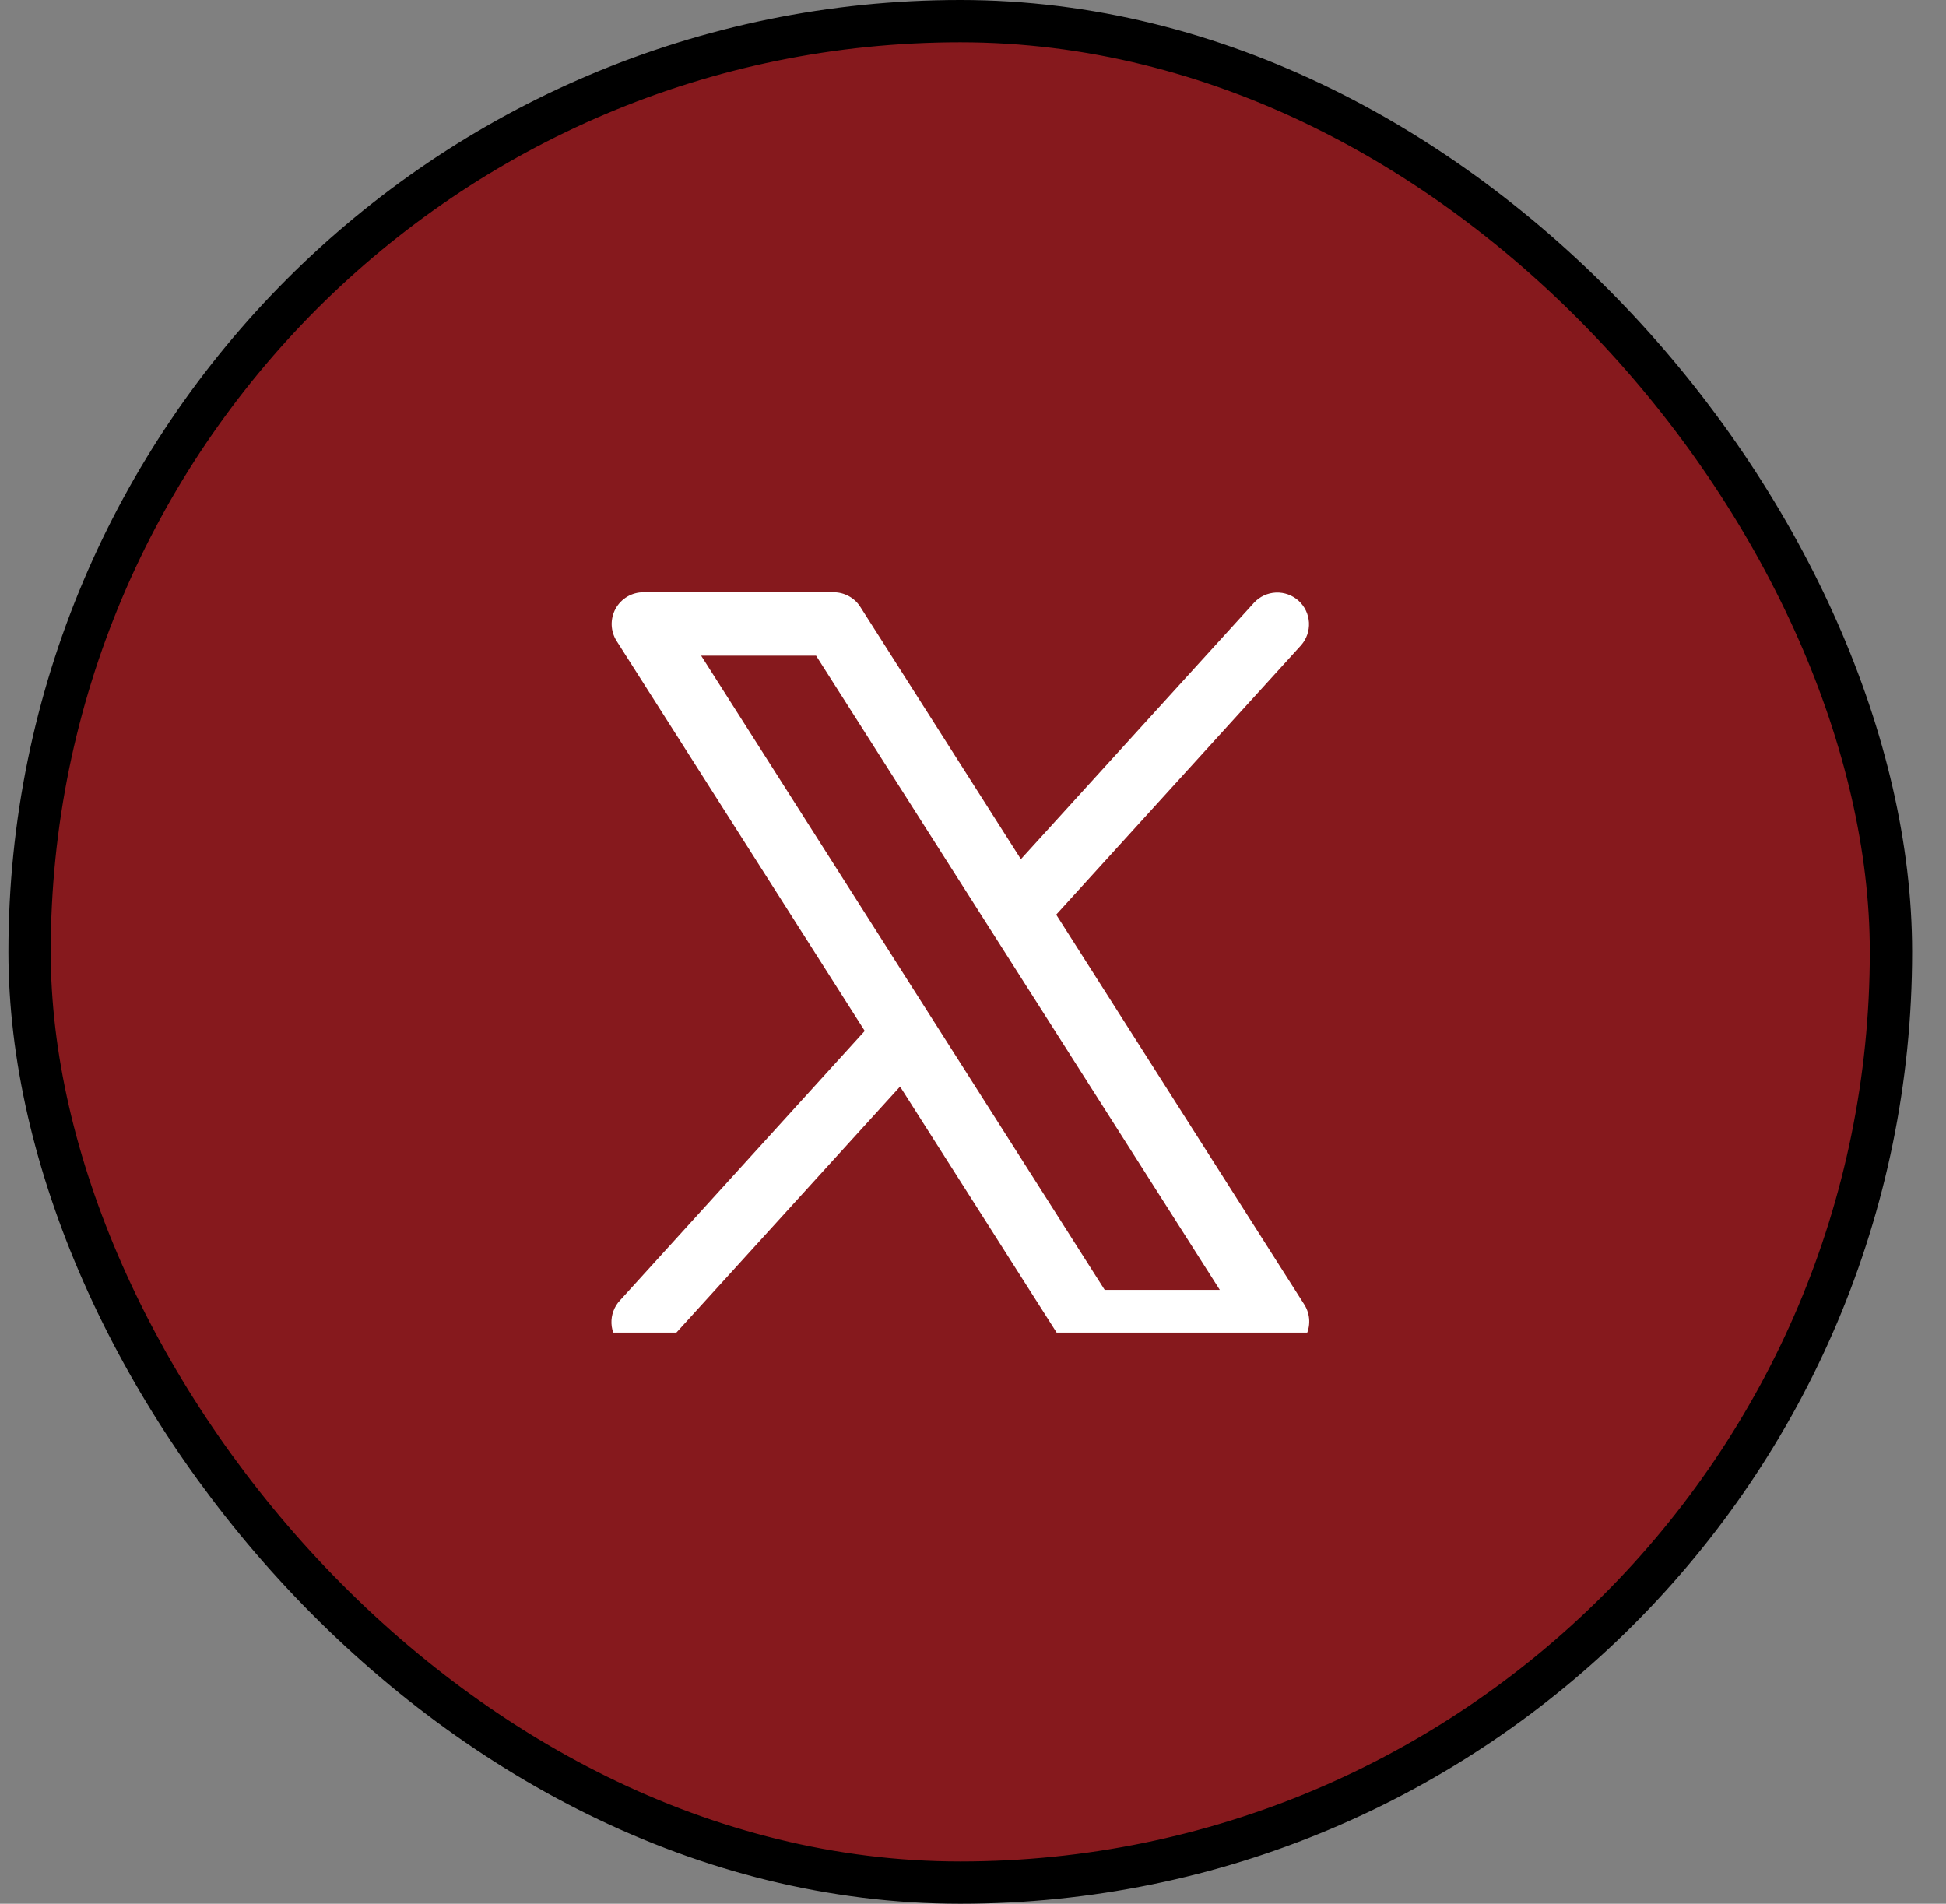 <svg width="46" height="45" viewBox="0 0 46 45" fill="none" xmlns="http://www.w3.org/2000/svg">
<rect x="0" y="0" width="46" height="45" fill="#808080" stroke="none"/>
<rect x="0.699" y="0.5" width="44" height="44" rx="22" fill="#86191D"/>
<rect x="0.699" y="0.5" width="44" height="44" rx="22" stroke="black"/>
<g clip-path="url(#clip0_496_7096)">
<path d="M30.832 30.837L24.967 21.62L30.754 15.254C30.885 15.106 30.952 14.913 30.942 14.716C30.931 14.519 30.843 14.334 30.697 14.201C30.551 14.069 30.359 13.999 30.162 14.007C29.965 14.015 29.779 14.101 29.645 14.245L24.132 20.309L20.338 14.348C20.271 14.241 20.177 14.153 20.067 14.093C19.956 14.032 19.832 14 19.706 14H15.209C15.074 14 14.942 14.036 14.827 14.104C14.711 14.173 14.616 14.271 14.551 14.389C14.487 14.507 14.455 14.64 14.459 14.774C14.464 14.908 14.504 15.039 14.576 15.152L20.441 24.369L14.654 30.74C14.586 30.812 14.534 30.898 14.5 30.991C14.465 31.084 14.45 31.183 14.454 31.282C14.458 31.381 14.482 31.478 14.524 31.568C14.566 31.658 14.625 31.738 14.699 31.805C14.772 31.872 14.858 31.923 14.951 31.957C15.045 31.99 15.144 32.004 15.243 31.999C15.342 31.994 15.439 31.969 15.528 31.926C15.618 31.883 15.697 31.822 15.763 31.748L21.276 25.684L25.07 31.646C25.138 31.751 25.232 31.838 25.342 31.898C25.453 31.958 25.576 31.989 25.702 31.989H30.199C30.334 31.989 30.465 31.953 30.581 31.884C30.696 31.816 30.791 31.718 30.856 31.6C30.921 31.482 30.952 31.349 30.948 31.215C30.944 31.081 30.904 30.951 30.832 30.837ZM26.113 30.49L16.574 15.499H19.291L28.834 30.49H26.113Z" fill="white"/>
</g>
<defs>
<clipPath id="clip0_496_7096">
<rect width="18" height="18" fill="white" transform="translate(13.699 13.5)"/>
</clipPath>
</defs>
</svg>
